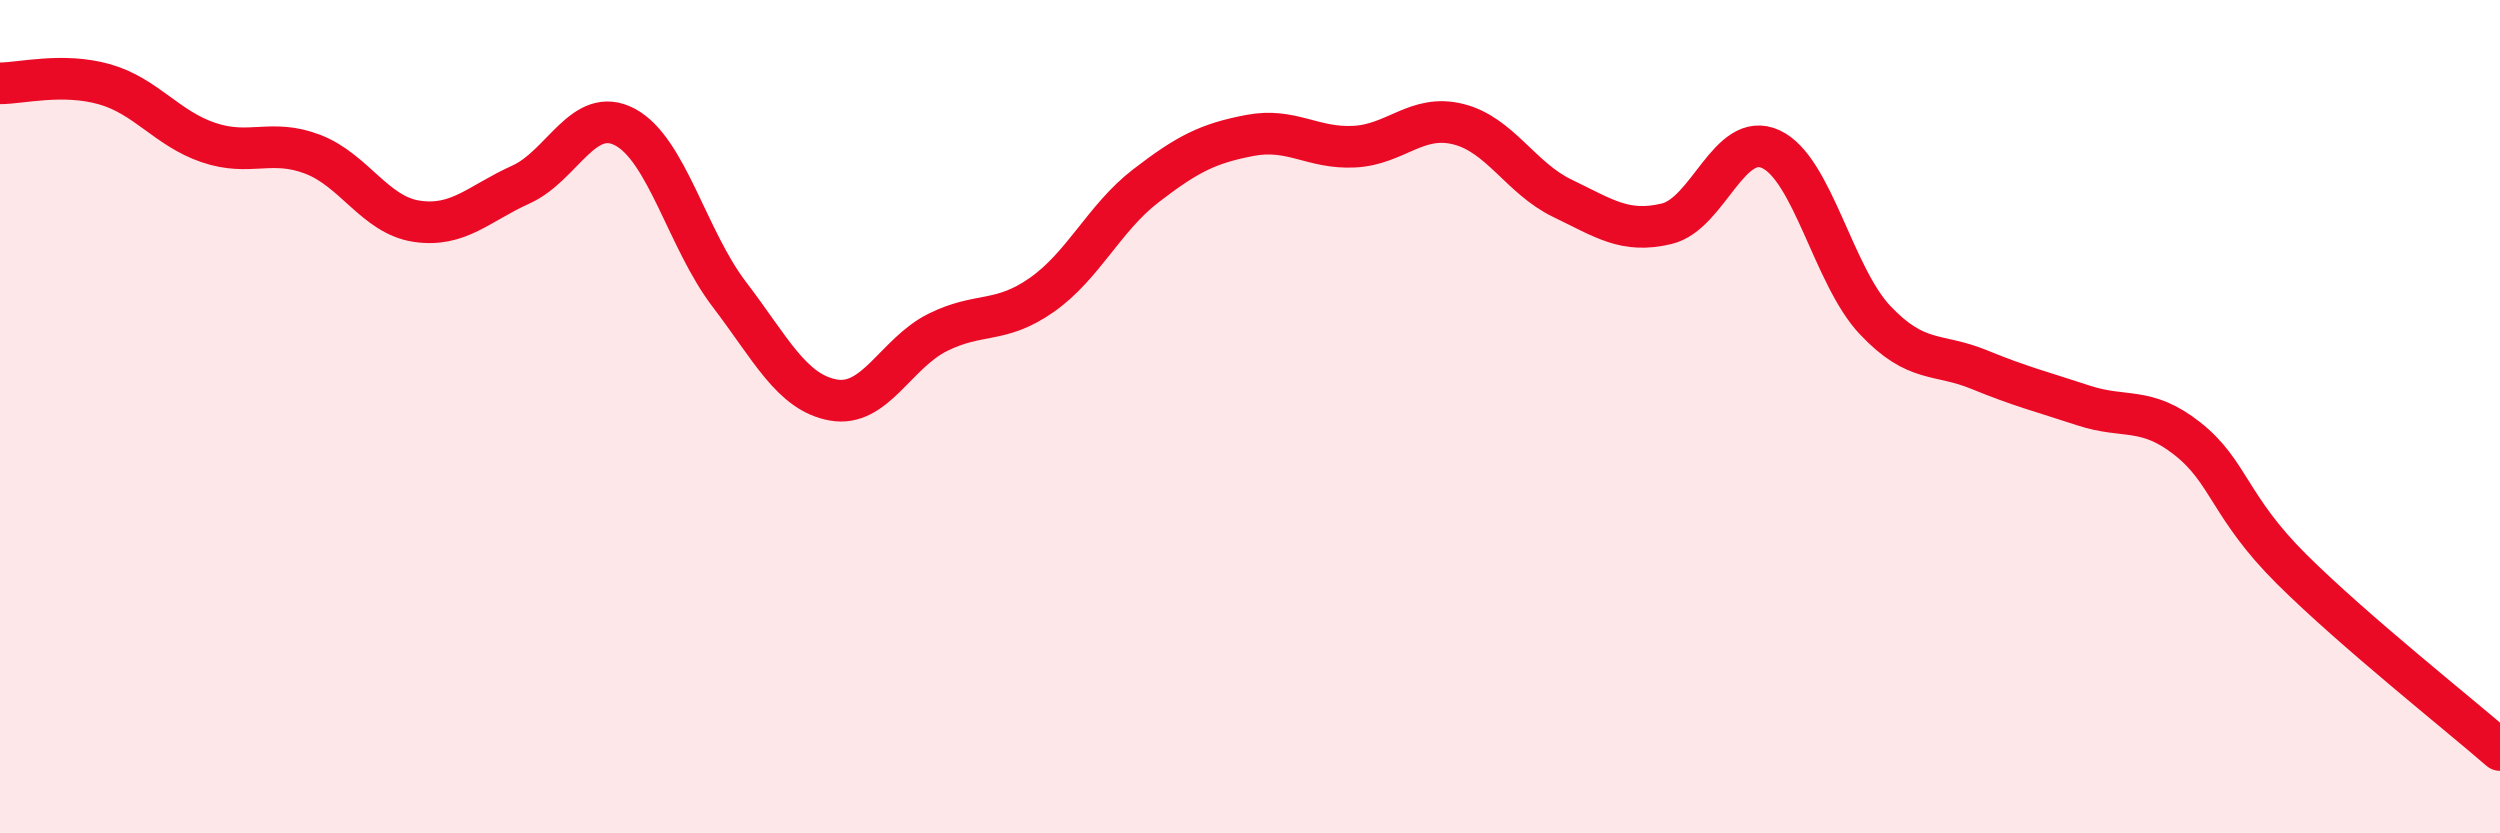 
    <svg width="60" height="20" viewBox="0 0 60 20" xmlns="http://www.w3.org/2000/svg">
      <path
        d="M 0,2 C 0.5,2 1.5,1.74 2.5,2.02 C 3.5,2.3 4,3.08 5,3.42 C 6,3.76 6.5,3.32 7.5,3.7 C 8.5,4.08 9,5.16 10,5.31 C 11,5.46 11.5,4.88 12.5,4.43 C 13.5,3.98 14,2.52 15,3.05 C 16,3.58 16.5,5.75 17.5,7.06 C 18.5,8.37 19,9.42 20,9.6 C 21,9.78 21.5,8.48 22.5,7.98 C 23.5,7.48 24,7.78 25,7.08 C 26,6.38 26.5,5.23 27.5,4.46 C 28.5,3.69 29,3.44 30,3.25 C 31,3.06 31.5,3.57 32.5,3.52 C 33.5,3.47 34,2.73 35,2.98 C 36,3.23 36.5,4.28 37.5,4.76 C 38.5,5.24 39,5.61 40,5.37 C 41,5.13 41.5,3.12 42.5,3.58 C 43.5,4.04 44,6.62 45,7.68 C 46,8.74 46.5,8.46 47.5,8.87 C 48.5,9.28 49,9.4 50,9.73 C 51,10.06 51.5,9.74 52.5,10.53 C 53.5,11.32 53.5,12.17 55,13.66 C 56.5,15.15 59,17.13 60,18L60 20L0 20Z"
        fill="#EB0A25"
        opacity="0.1"
        stroke-linecap="round"
        stroke-linejoin="round"
      />
      <path
        d="M 0,2 C 0.5,2 1.5,1.74 2.5,2.02 C 3.5,2.3 4,3.08 5,3.42 C 6,3.76 6.5,3.32 7.5,3.7 C 8.5,4.08 9,5.16 10,5.31 C 11,5.46 11.5,4.88 12.5,4.43 C 13.5,3.98 14,2.52 15,3.05 C 16,3.58 16.5,5.75 17.5,7.06 C 18.5,8.37 19,9.42 20,9.6 C 21,9.78 21.5,8.48 22.5,7.98 C 23.5,7.48 24,7.78 25,7.08 C 26,6.38 26.5,5.23 27.5,4.46 C 28.5,3.69 29,3.44 30,3.25 C 31,3.06 31.5,3.57 32.5,3.52 C 33.5,3.47 34,2.73 35,2.98 C 36,3.23 36.5,4.28 37.5,4.76 C 38.5,5.24 39,5.61 40,5.37 C 41,5.13 41.5,3.12 42.5,3.58 C 43.5,4.04 44,6.62 45,7.68 C 46,8.74 46.5,8.46 47.5,8.87 C 48.5,9.28 49,9.4 50,9.73 C 51,10.06 51.5,9.74 52.5,10.53 C 53.5,11.32 53.5,12.17 55,13.66 C 56.5,15.15 59,17.13 60,18"
        stroke="#EB0A25"
        stroke-width="1"
        fill="none"
        stroke-linecap="round"
        stroke-linejoin="round"
      />
    </svg>
  
